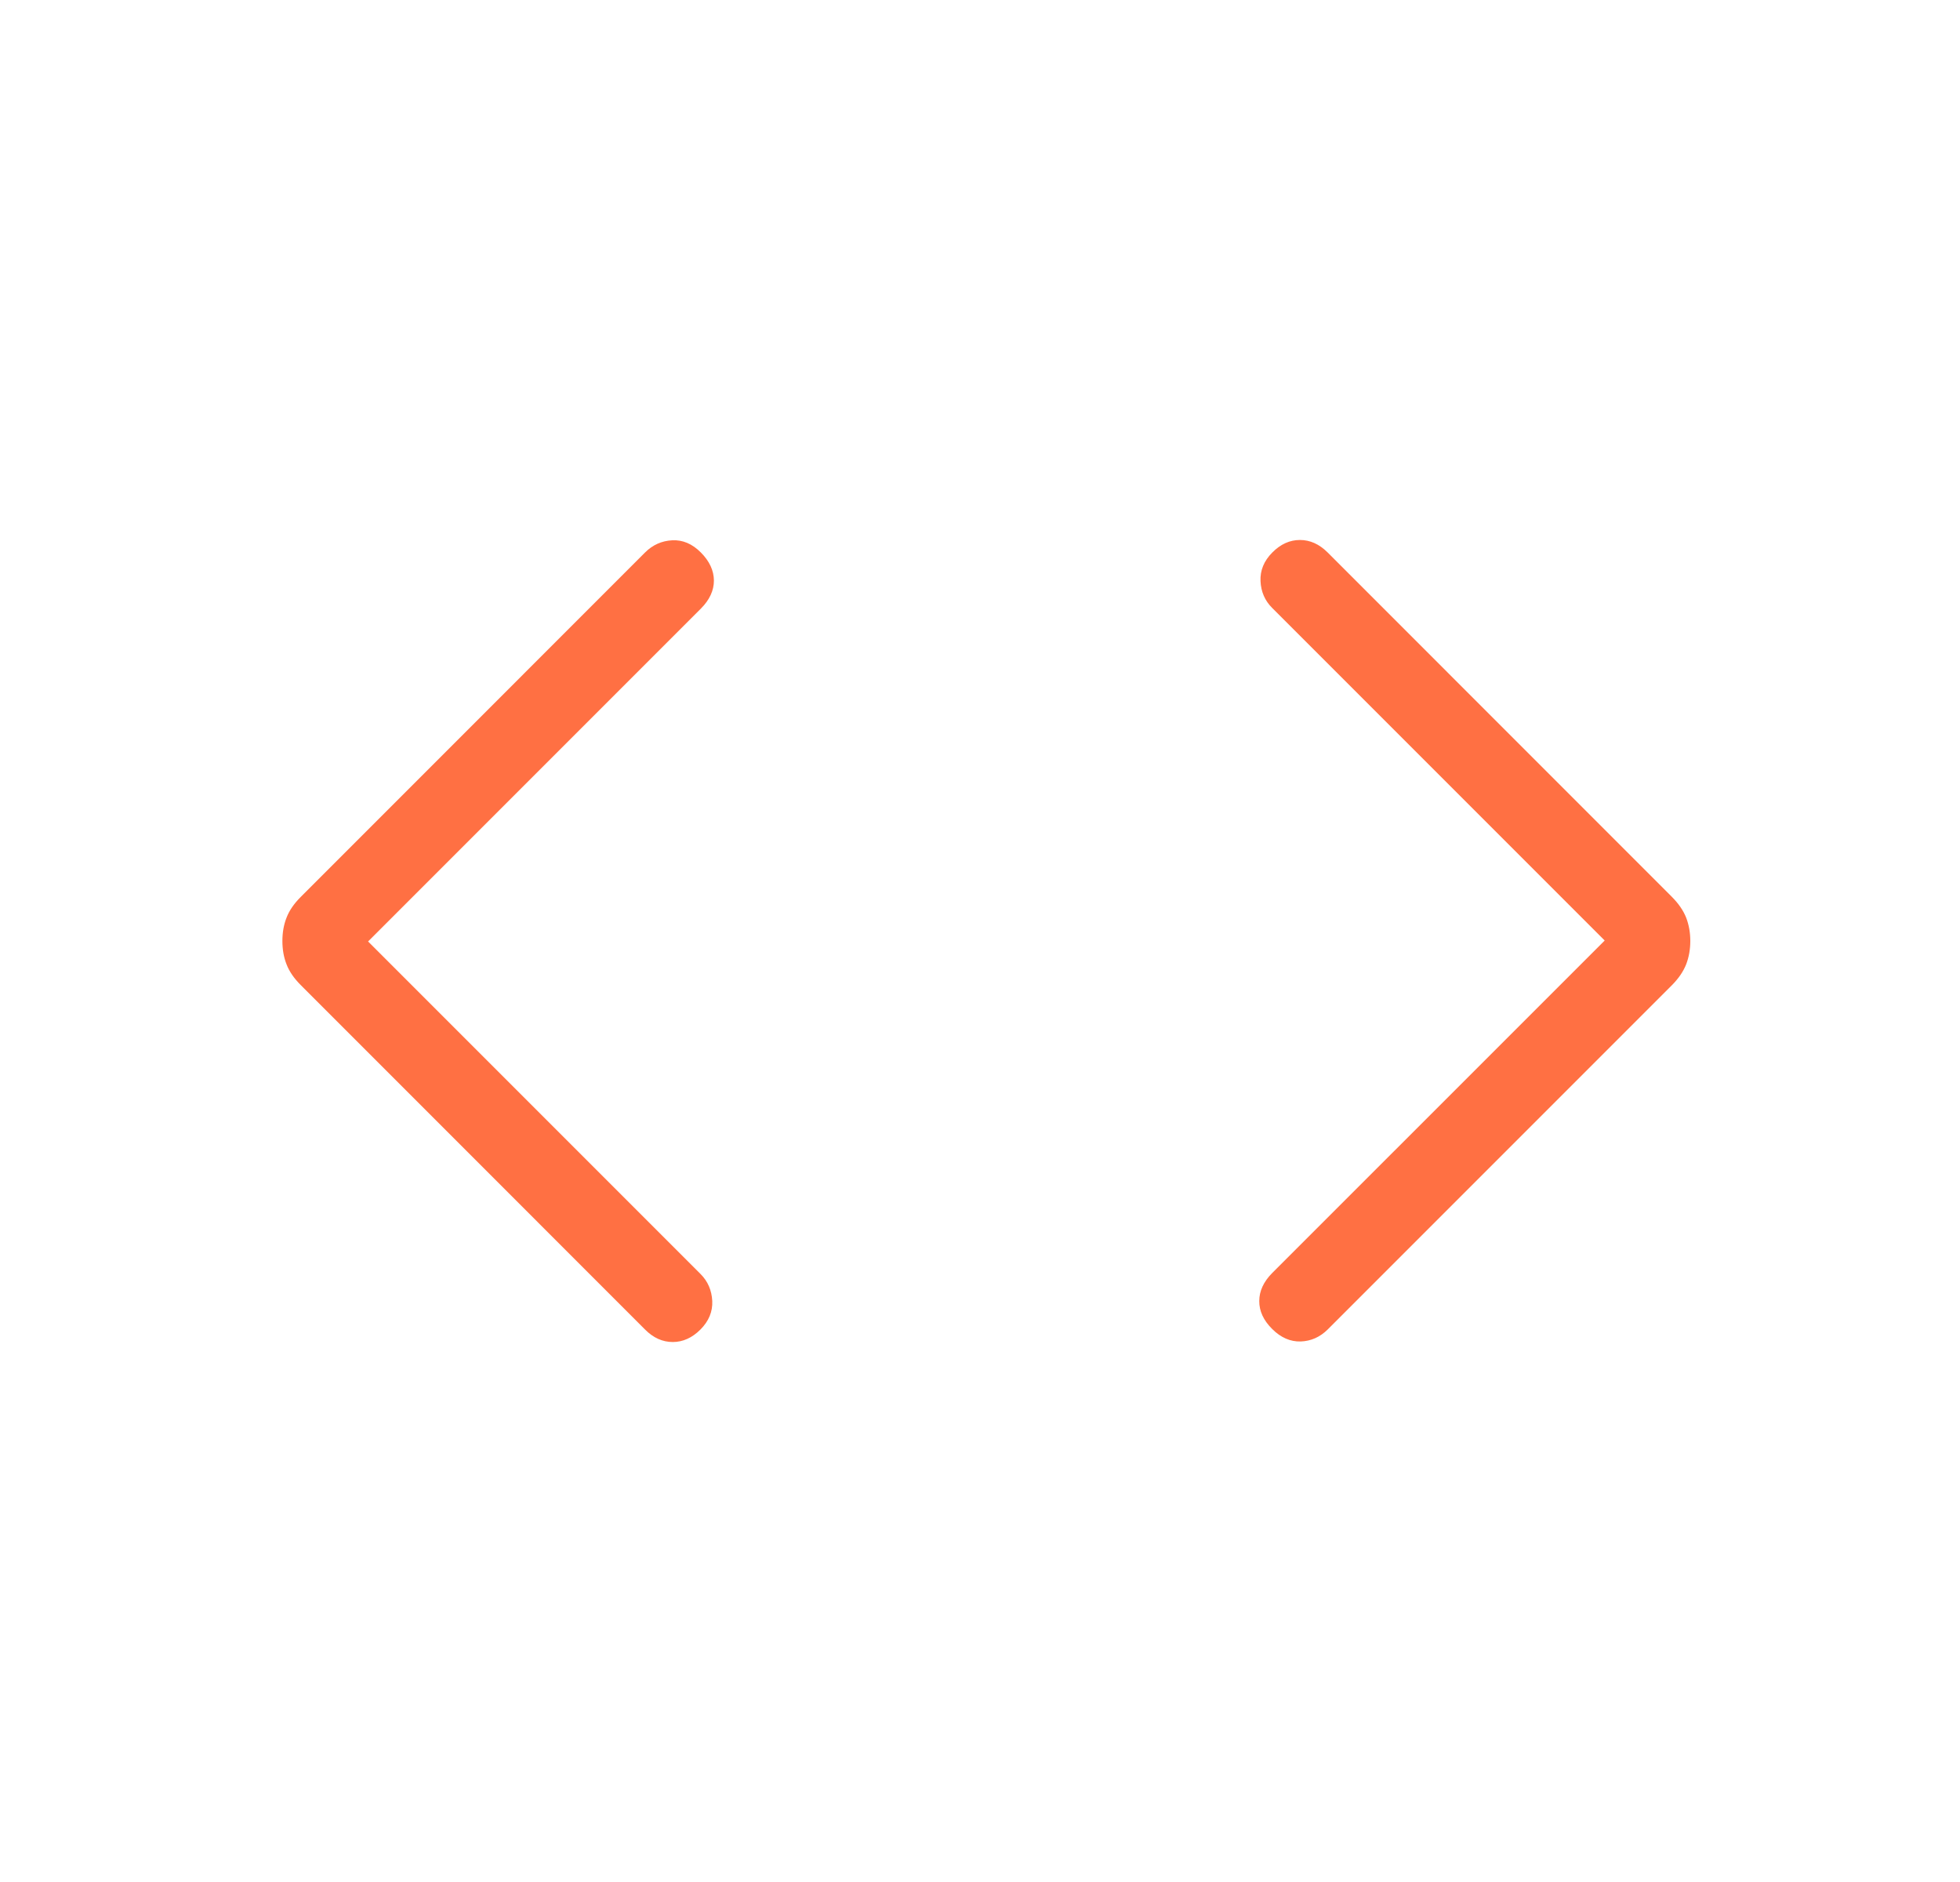 <?xml version="1.0" encoding="UTF-8"?> <svg xmlns="http://www.w3.org/2000/svg" width="25" height="24" viewBox="0 0 25 24" fill="none"><path d="M4.695 12.006L8.935 16.246C9.028 16.339 9.078 16.454 9.085 16.591C9.091 16.726 9.041 16.847 8.935 16.954C8.828 17.061 8.71 17.114 8.581 17.114C8.451 17.114 8.333 17.061 8.227 16.954L3.839 12.565C3.751 12.478 3.69 12.389 3.655 12.298C3.619 12.207 3.602 12.108 3.602 12C3.602 11.892 3.619 11.793 3.655 11.702C3.69 11.611 3.751 11.522 3.839 11.435L8.227 7.046C8.324 6.949 8.44 6.897 8.574 6.89C8.708 6.883 8.83 6.935 8.94 7.046C9.05 7.157 9.105 7.276 9.106 7.403C9.106 7.53 9.051 7.649 8.941 7.76L4.695 12.006ZM20.468 11.994L16.228 7.754C16.134 7.661 16.084 7.546 16.078 7.41C16.072 7.274 16.122 7.153 16.228 7.046C16.334 6.939 16.451 6.886 16.581 6.886C16.71 6.886 16.828 6.939 16.935 7.046L21.323 11.435C21.41 11.522 21.471 11.611 21.507 11.702C21.542 11.793 21.56 11.893 21.56 12C21.56 12.107 21.542 12.207 21.507 12.298C21.471 12.389 21.41 12.479 21.323 12.566L16.935 16.954C16.837 17.051 16.723 17.102 16.591 17.107C16.459 17.111 16.337 17.058 16.227 16.948C16.116 16.838 16.061 16.719 16.062 16.591C16.062 16.464 16.117 16.345 16.227 16.234L20.468 11.994Z" fill="#FF7043"></path></svg> 